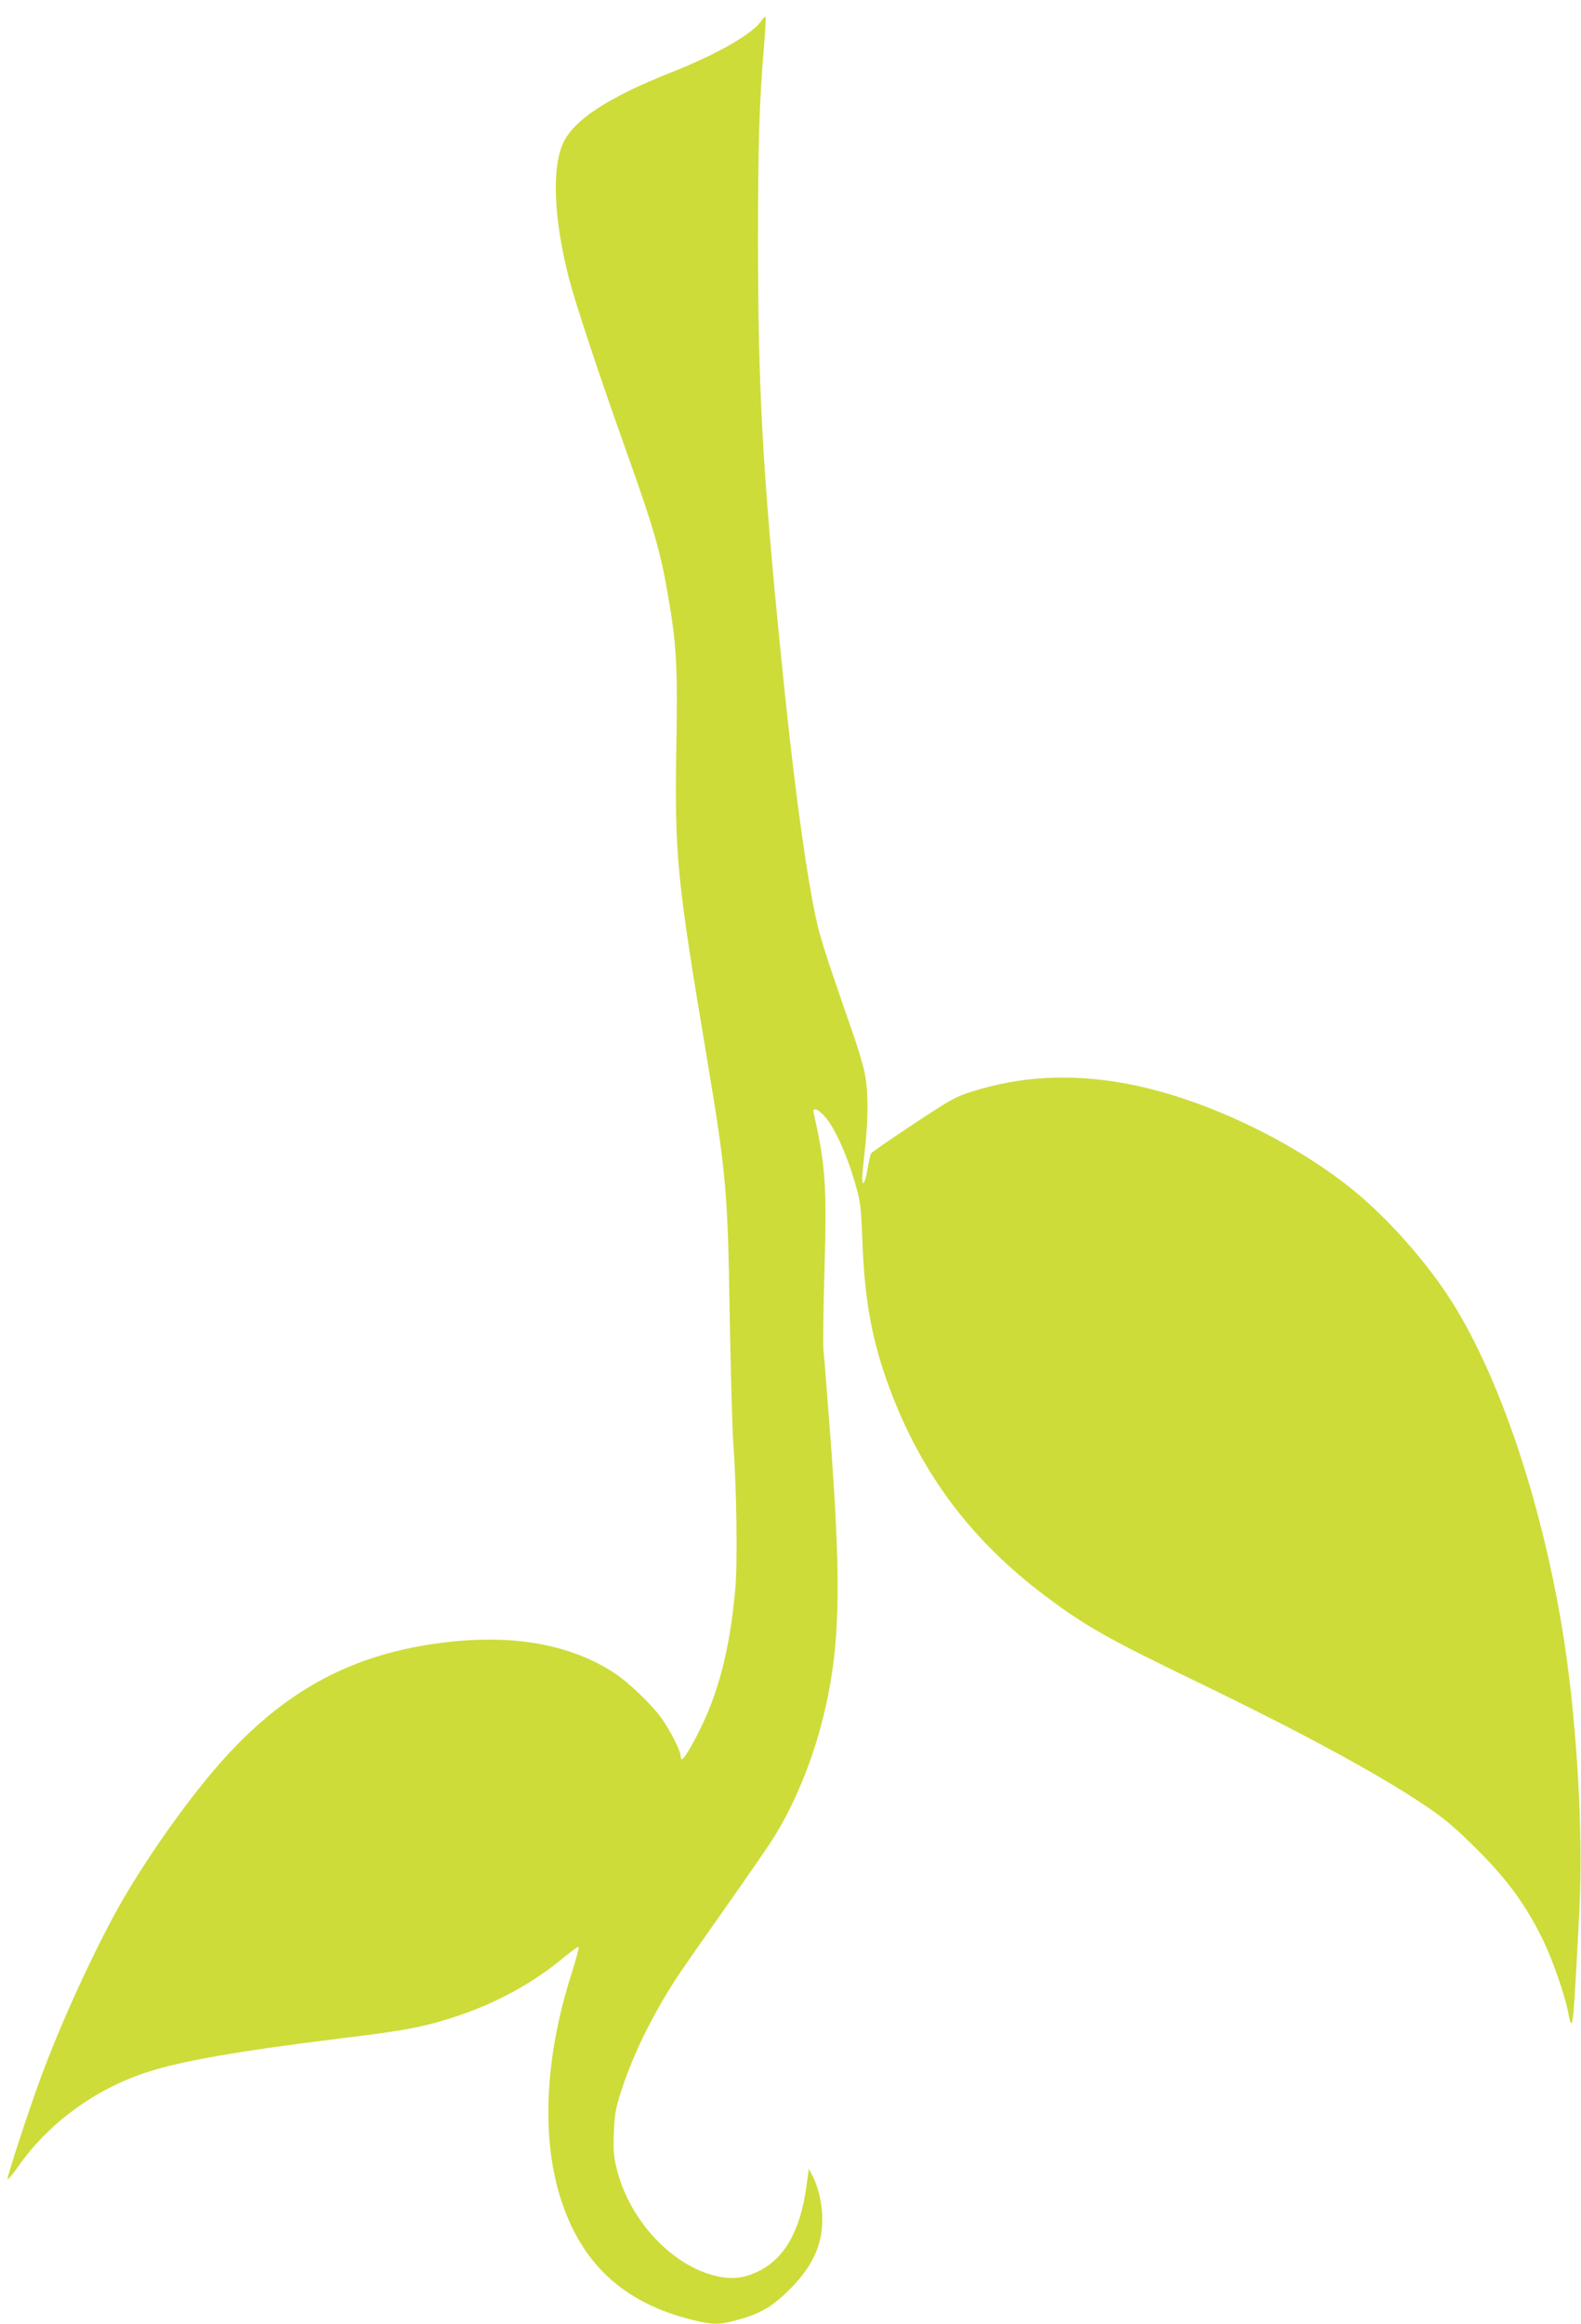 <?xml version="1.0" standalone="no"?>
<!DOCTYPE svg PUBLIC "-//W3C//DTD SVG 20010904//EN"
 "http://www.w3.org/TR/2001/REC-SVG-20010904/DTD/svg10.dtd">
<svg version="1.0" xmlns="http://www.w3.org/2000/svg"
 width="871pt" height="1280pt" viewBox="0 0 871 1280"
 preserveAspectRatio="xMidYMid meet">
<g transform="translate(0,1280) scale(0.1,-0.1)"
fill="#cddc39" stroke="none">
<path d="M4195 12686 c-48 -72 -244 -185 -498 -285 -352 -140 -540 -264 -597
-394 -61 -141 -48 -420 35 -742 37 -142 164 -526 326 -980 145 -408 180 -532
222 -780 44 -257 51 -381 43 -825 -9 -599 2 -714 168 -1705 107 -639 115 -731
126 -1415 6 -316 14 -636 20 -710 18 -246 24 -656 11 -800 -32 -364 -105 -625
-243 -867 -41 -73 -58 -89 -58 -55 0 27 -57 140 -104 206 -53 75 -181 198
-258 249 -239 158 -553 216 -928 172 -518 -60 -900 -267 -1260 -680 -158 -182
-348 -446 -495 -690 -142 -235 -341 -658 -468 -995 -67 -177 -199 -579 -195
-592 2 -5 28 26 58 69 165 236 418 423 702 517 191 64 514 120 1092 191 345
42 448 62 625 121 218 72 425 186 591 326 40 33 74 57 78 54 3 -3 -16 -73 -42
-156 -143 -447 -164 -890 -59 -1224 113 -361 346 -578 721 -672 119 -29 151
-30 250 -3 129 34 197 74 292 169 126 126 180 242 180 388 0 82 -21 175 -53
236 l-21 41 -13 -95 c-33 -246 -121 -401 -267 -471 -79 -38 -144 -45 -230 -25
-245 57 -476 305 -547 585 -18 70 -21 105 -17 205 4 105 10 136 42 234 71 217
188 448 331 659 39 57 159 229 267 382 108 153 220 316 248 362 144 235 253
536 305 841 57 334 53 695 -15 1543 -10 132 -21 267 -24 300 -2 33 0 224 6
425 14 466 6 581 -59 868 -9 36 21 27 63 -20 52 -60 117 -202 160 -348 35
-119 37 -135 45 -335 12 -331 54 -555 151 -815 176 -471 453 -839 863 -1145
216 -162 342 -233 835 -471 567 -274 995 -506 1250 -678 108 -72 165 -121 286
-241 169 -168 274 -313 365 -501 54 -112 120 -301 139 -402 24 -121 27 -96 61
568 23 446 -17 1086 -97 1565 -119 703 -340 1358 -599 1775 -138 221 -357 469
-556 630 -350 281 -850 513 -1264 585 -297 52 -565 36 -830 -47 -90 -28 -121
-46 -325 -181 -124 -82 -228 -154 -231 -160 -4 -5 -12 -43 -19 -83 -12 -77
-30 -108 -30 -52 0 18 7 89 15 158 19 162 19 321 -1 418 -8 42 -35 133 -59
202 -181 522 -193 562 -224 722 -58 303 -119 775 -180 1393 -100 999 -125
1463 -125 2265 0 554 7 769 35 1103 6 70 9 130 6 133 -3 3 -13 -6 -22 -20z"/>
</g>
</svg>
